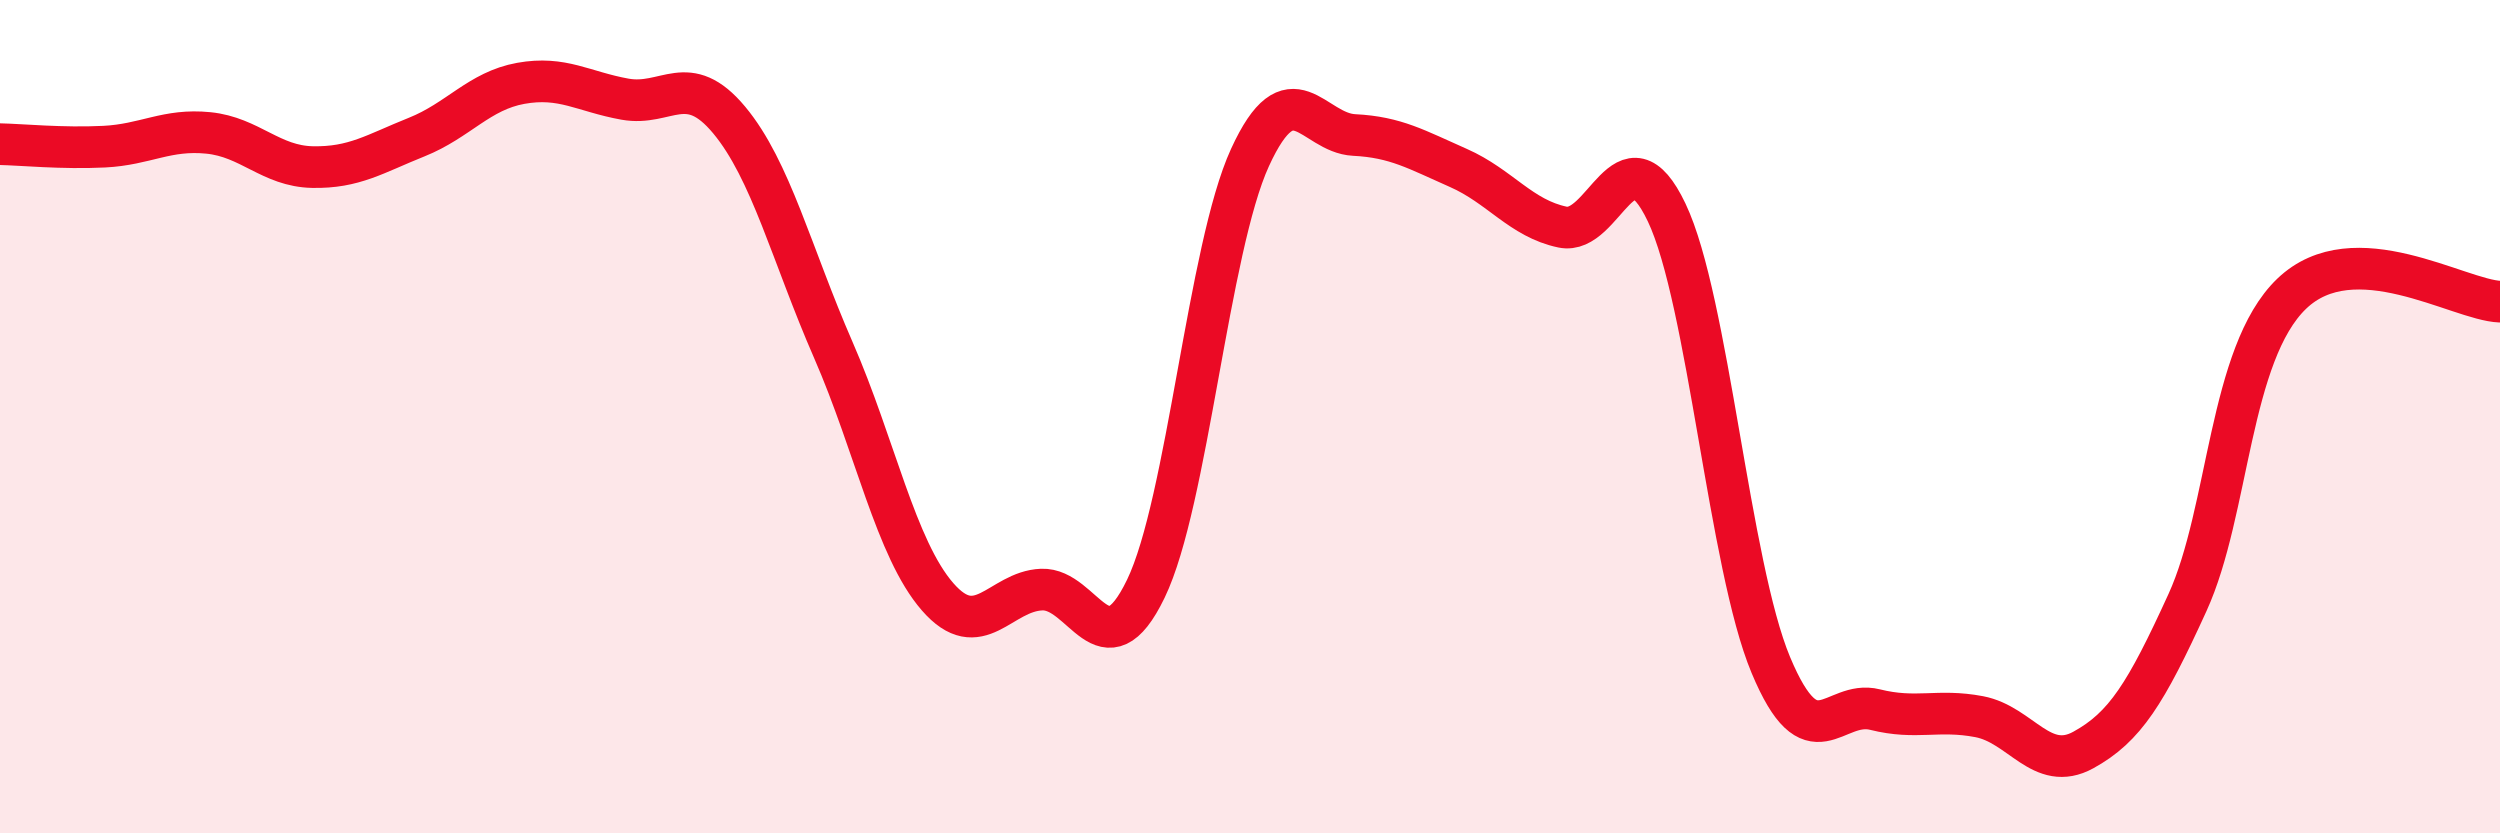 
    <svg width="60" height="20" viewBox="0 0 60 20" xmlns="http://www.w3.org/2000/svg">
      <path
        d="M 0,3.46 C 0.5,3.47 1.5,3.57 2.5,3.52 C 3.5,3.47 4,3.09 5,3.19 C 6,3.29 6.5,3.99 7.5,4.01 C 8.5,4.03 9,3.69 10,3.29 C 11,2.89 11.5,2.18 12.5,2 C 13.5,1.82 14,2.2 15,2.38 C 16,2.56 16.5,1.68 17.5,2.88 C 18.5,4.08 19,6.11 20,8.4 C 21,10.69 21.5,13.17 22.5,14.32 C 23.5,15.47 24,14.19 25,14.15 C 26,14.11 26.5,16.2 27.5,14.13 C 28.5,12.06 29,5.96 30,3.78 C 31,1.6 31.5,3.19 32.5,3.24 C 33.5,3.29 34,3.59 35,4.03 C 36,4.47 36.5,5.24 37.5,5.45 C 38.5,5.66 39,3 40,5.1 C 41,7.2 41.5,13.57 42.5,15.96 C 43.5,18.35 44,16.78 45,17.03 C 46,17.28 46.5,17.01 47.5,17.2 C 48.5,17.39 49,18.55 50,18 C 51,17.45 51.5,16.65 52.5,14.46 C 53.5,12.27 53.5,8.49 55,7.05 C 56.5,5.61 59,7.2 60,7.24L60 20L0 20Z"
        fill="#EB0A25"
        opacity="0.1"
        stroke-linecap="round"
        stroke-linejoin="round"
      />
      <path
        d="M 0,3.46 C 0.5,3.47 1.5,3.57 2.5,3.52 C 3.5,3.47 4,3.09 5,3.19 C 6,3.29 6.5,3.99 7.5,4.01 C 8.5,4.03 9,3.69 10,3.29 C 11,2.89 11.5,2.18 12.5,2 C 13.5,1.82 14,2.2 15,2.38 C 16,2.56 16.5,1.68 17.5,2.88 C 18.5,4.08 19,6.11 20,8.4 C 21,10.69 21.5,13.17 22.5,14.32 C 23.5,15.47 24,14.19 25,14.15 C 26,14.11 26.5,16.2 27.5,14.13 C 28.5,12.06 29,5.96 30,3.78 C 31,1.6 31.5,3.19 32.5,3.24 C 33.5,3.29 34,3.59 35,4.03 C 36,4.47 36.5,5.24 37.5,5.45 C 38.5,5.66 39,3 40,5.1 C 41,7.2 41.5,13.57 42.5,15.96 C 43.5,18.35 44,16.78 45,17.03 C 46,17.28 46.5,17.01 47.5,17.2 C 48.5,17.39 49,18.55 50,18 C 51,17.45 51.5,16.65 52.5,14.46 C 53.5,12.27 53.5,8.49 55,7.05 C 56.5,5.61 59,7.2 60,7.24"
        stroke="#EB0A25"
        stroke-width="1"
        fill="none"
        stroke-linecap="round"
        stroke-linejoin="round"
      />
    </svg>
  
